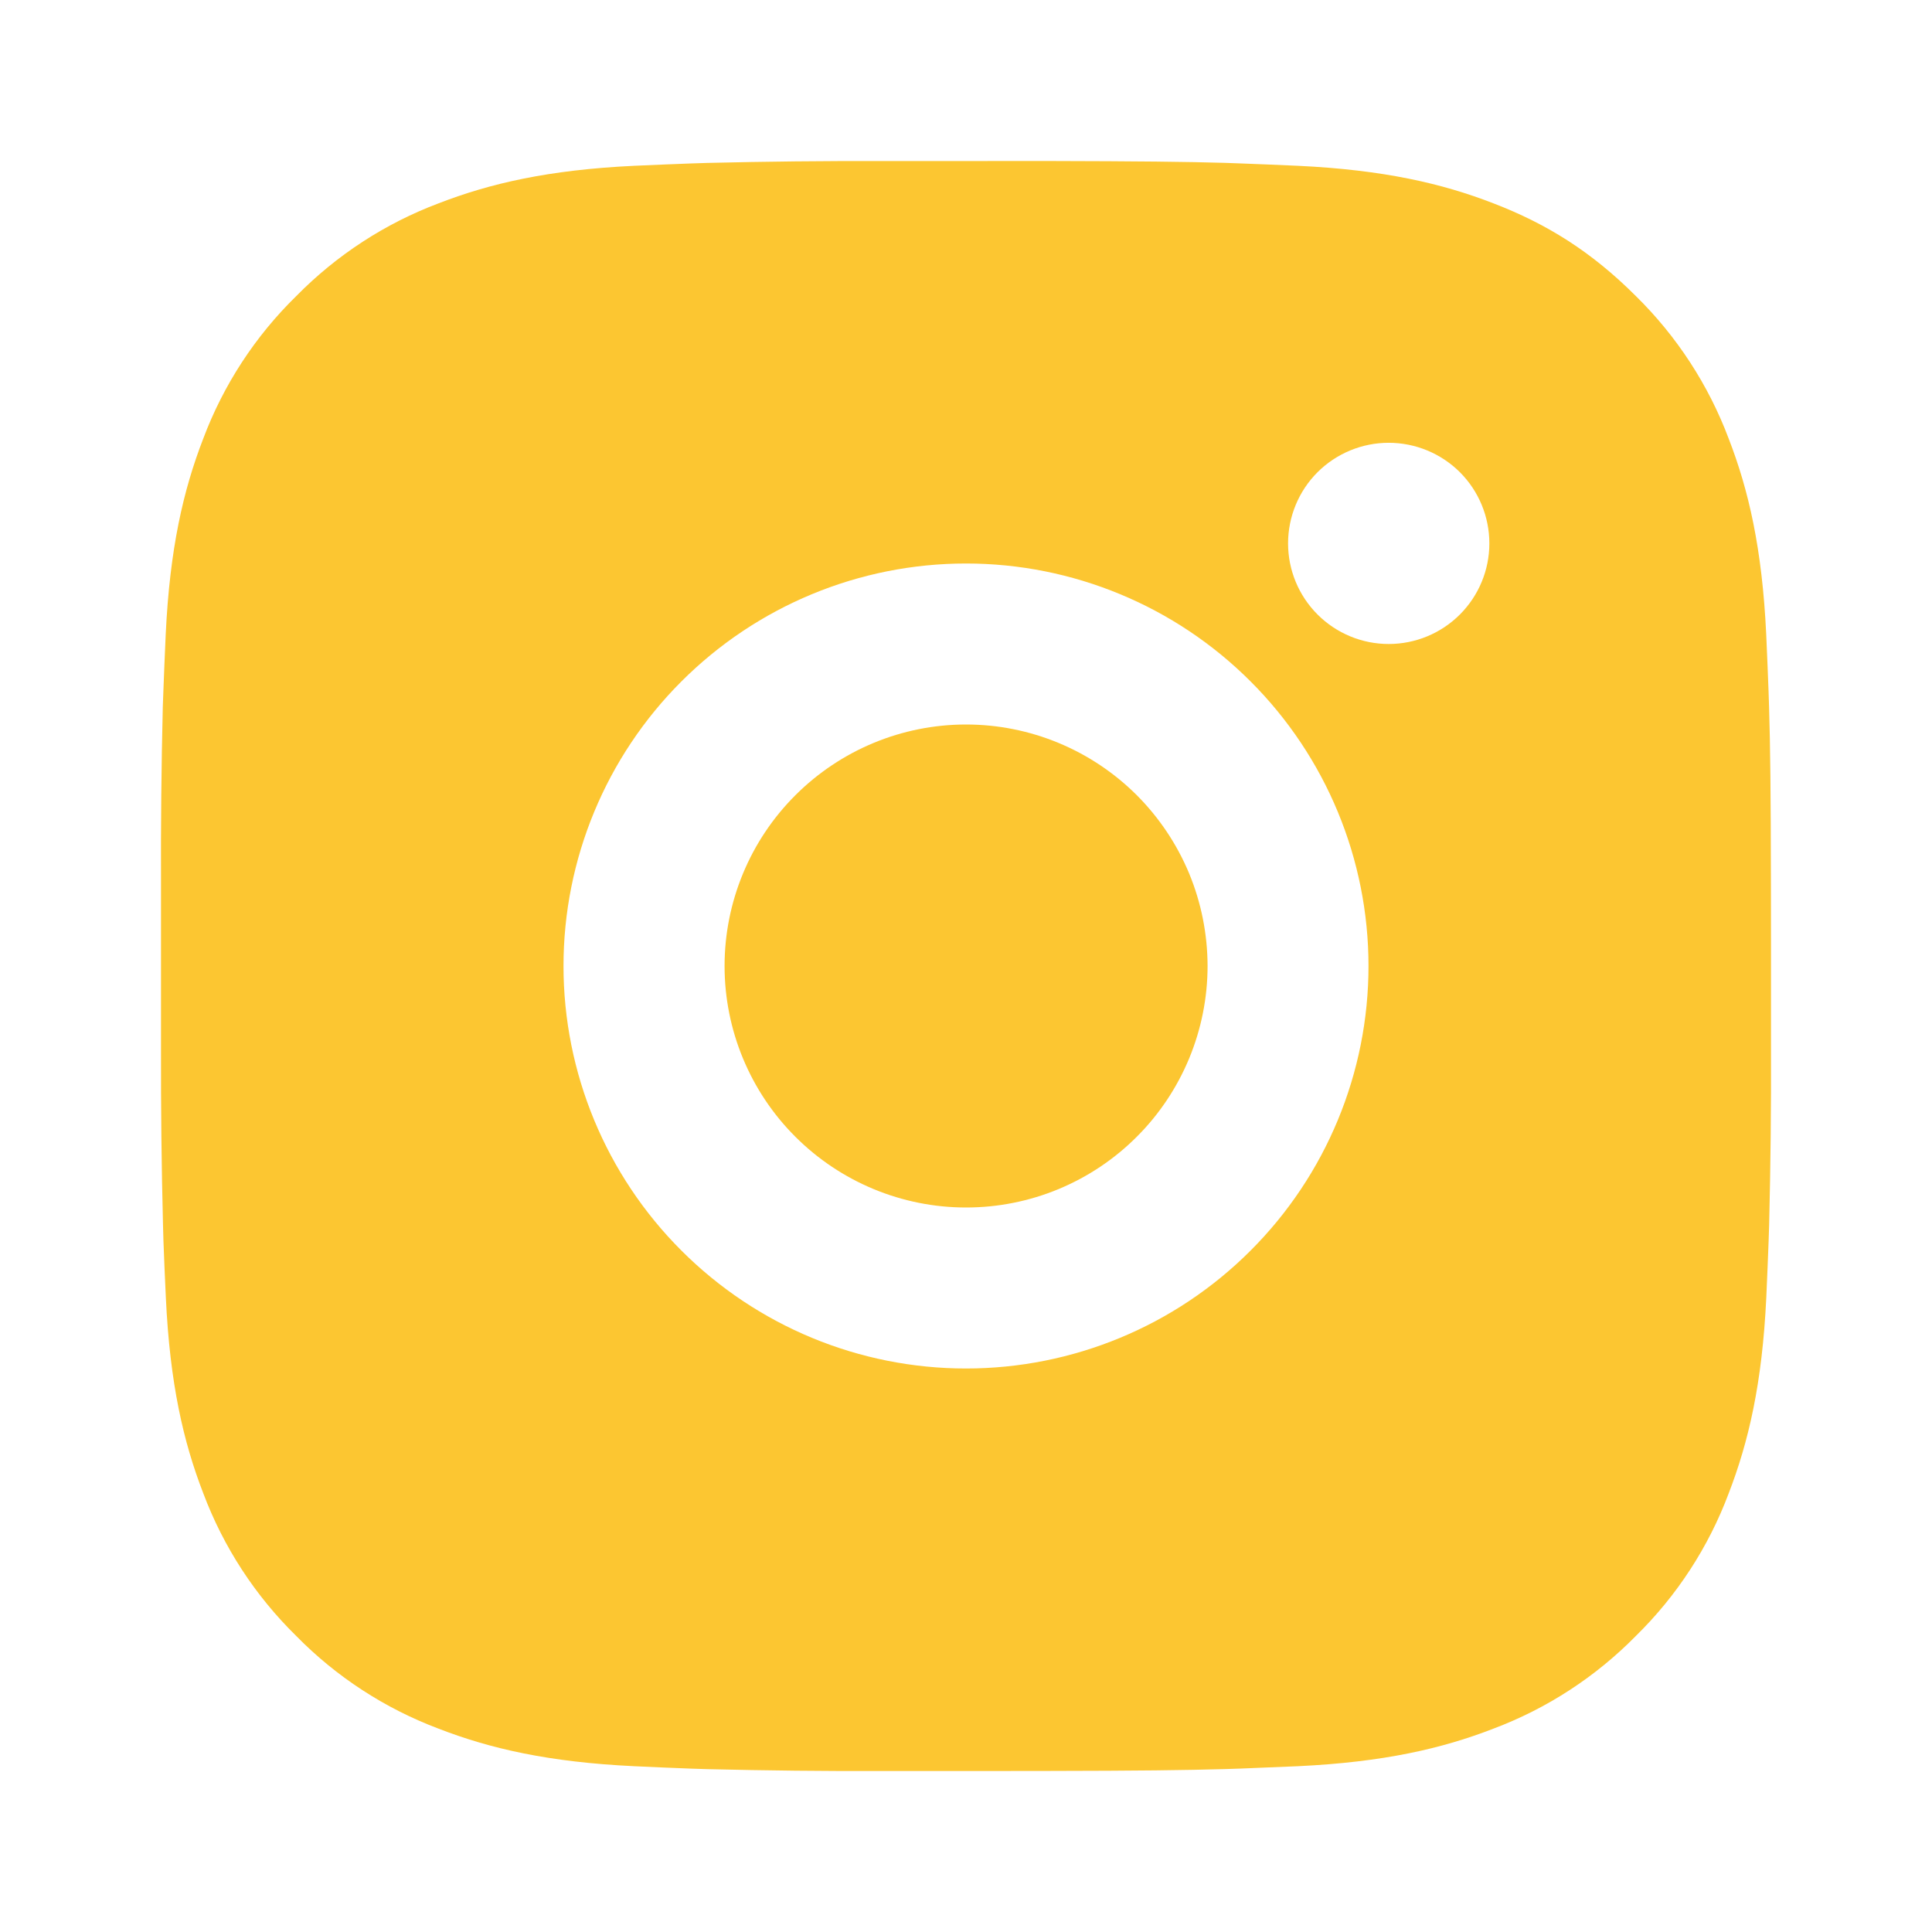 <?xml version="1.0" encoding="UTF-8"?>
<svg xmlns="http://www.w3.org/2000/svg" width="27" height="27" viewBox="0 0 27 27" fill="none">
  <path d="M14.656 2.25C15.922 2.253 16.564 2.26 17.119 2.276L17.337 2.284C17.589 2.293 17.838 2.304 18.138 2.317C19.335 2.374 20.152 2.563 20.869 2.841C21.611 3.126 22.237 3.513 22.862 4.138C23.434 4.7 23.877 5.38 24.159 6.131C24.437 6.848 24.626 7.665 24.683 8.863C24.696 9.162 24.707 9.411 24.716 9.664L24.723 9.882C24.74 10.435 24.747 11.078 24.749 12.344L24.75 13.183V14.656C24.753 15.477 24.744 16.298 24.724 17.118L24.717 17.336C24.708 17.589 24.697 17.838 24.684 18.137C24.627 19.335 24.436 20.151 24.159 20.869C23.878 21.62 23.435 22.3 22.862 22.862C22.3 23.434 21.619 23.877 20.869 24.159C20.152 24.437 19.335 24.626 18.138 24.683C17.872 24.695 17.605 24.706 17.337 24.716L17.119 24.723C16.564 24.739 15.922 24.747 14.656 24.749L13.817 24.75H12.345C11.524 24.753 10.703 24.744 9.882 24.724L9.664 24.717C9.397 24.707 9.13 24.696 8.863 24.683C7.666 24.626 6.849 24.437 6.131 24.159C5.381 23.877 4.701 23.435 4.139 22.862C3.566 22.3 3.123 21.62 2.841 20.869C2.563 20.152 2.374 19.335 2.318 18.137C2.305 17.87 2.294 17.603 2.284 17.336L2.278 17.118C2.257 16.298 2.248 15.477 2.25 14.656V12.344C2.247 11.523 2.255 10.702 2.275 9.882L2.283 9.664C2.292 9.411 2.303 9.162 2.316 8.863C2.373 7.665 2.562 6.849 2.84 6.131C3.122 5.38 3.566 4.699 4.14 4.138C4.702 3.566 5.381 3.123 6.131 2.841C6.849 2.563 7.665 2.374 8.863 2.317C9.162 2.304 9.412 2.293 9.664 2.284L9.882 2.277C10.702 2.257 11.523 2.248 12.344 2.251L14.656 2.25ZM13.5 7.875C12.008 7.875 10.578 8.468 9.523 9.523C8.468 10.577 7.875 12.008 7.875 13.5C7.875 14.992 8.468 16.423 9.523 17.477C10.578 18.532 12.008 19.125 13.5 19.125C14.992 19.125 16.423 18.532 17.477 17.477C18.532 16.423 19.125 14.992 19.125 13.5C19.125 12.008 18.532 10.577 17.477 9.523C16.423 8.468 14.992 7.875 13.5 7.875ZM13.5 10.125C13.943 10.125 14.382 10.212 14.792 10.382C15.201 10.551 15.573 10.8 15.887 11.113C16.2 11.427 16.449 11.799 16.619 12.208C16.788 12.617 16.875 13.056 16.876 13.499C16.876 13.943 16.788 14.382 16.619 14.791C16.449 15.2 16.201 15.573 15.887 15.886C15.574 16.2 15.202 16.448 14.793 16.618C14.383 16.788 13.944 16.875 13.501 16.875C12.606 16.875 11.748 16.519 11.115 15.886C10.482 15.254 10.126 14.395 10.126 13.5C10.126 12.605 10.482 11.746 11.115 11.114C11.748 10.481 12.606 10.125 13.501 10.125M19.407 6.188C19.035 6.188 18.677 6.336 18.413 6.599C18.149 6.863 18.001 7.221 18.001 7.594C18.001 7.967 18.149 8.324 18.413 8.588C18.677 8.852 19.035 9 19.407 9C19.78 9 20.138 8.852 20.402 8.588C20.666 8.324 20.814 7.967 20.814 7.594C20.814 7.221 20.666 6.863 20.402 6.599C20.138 6.336 19.78 6.188 19.407 6.188Z" fill="#FCC631"></path>
</svg>
